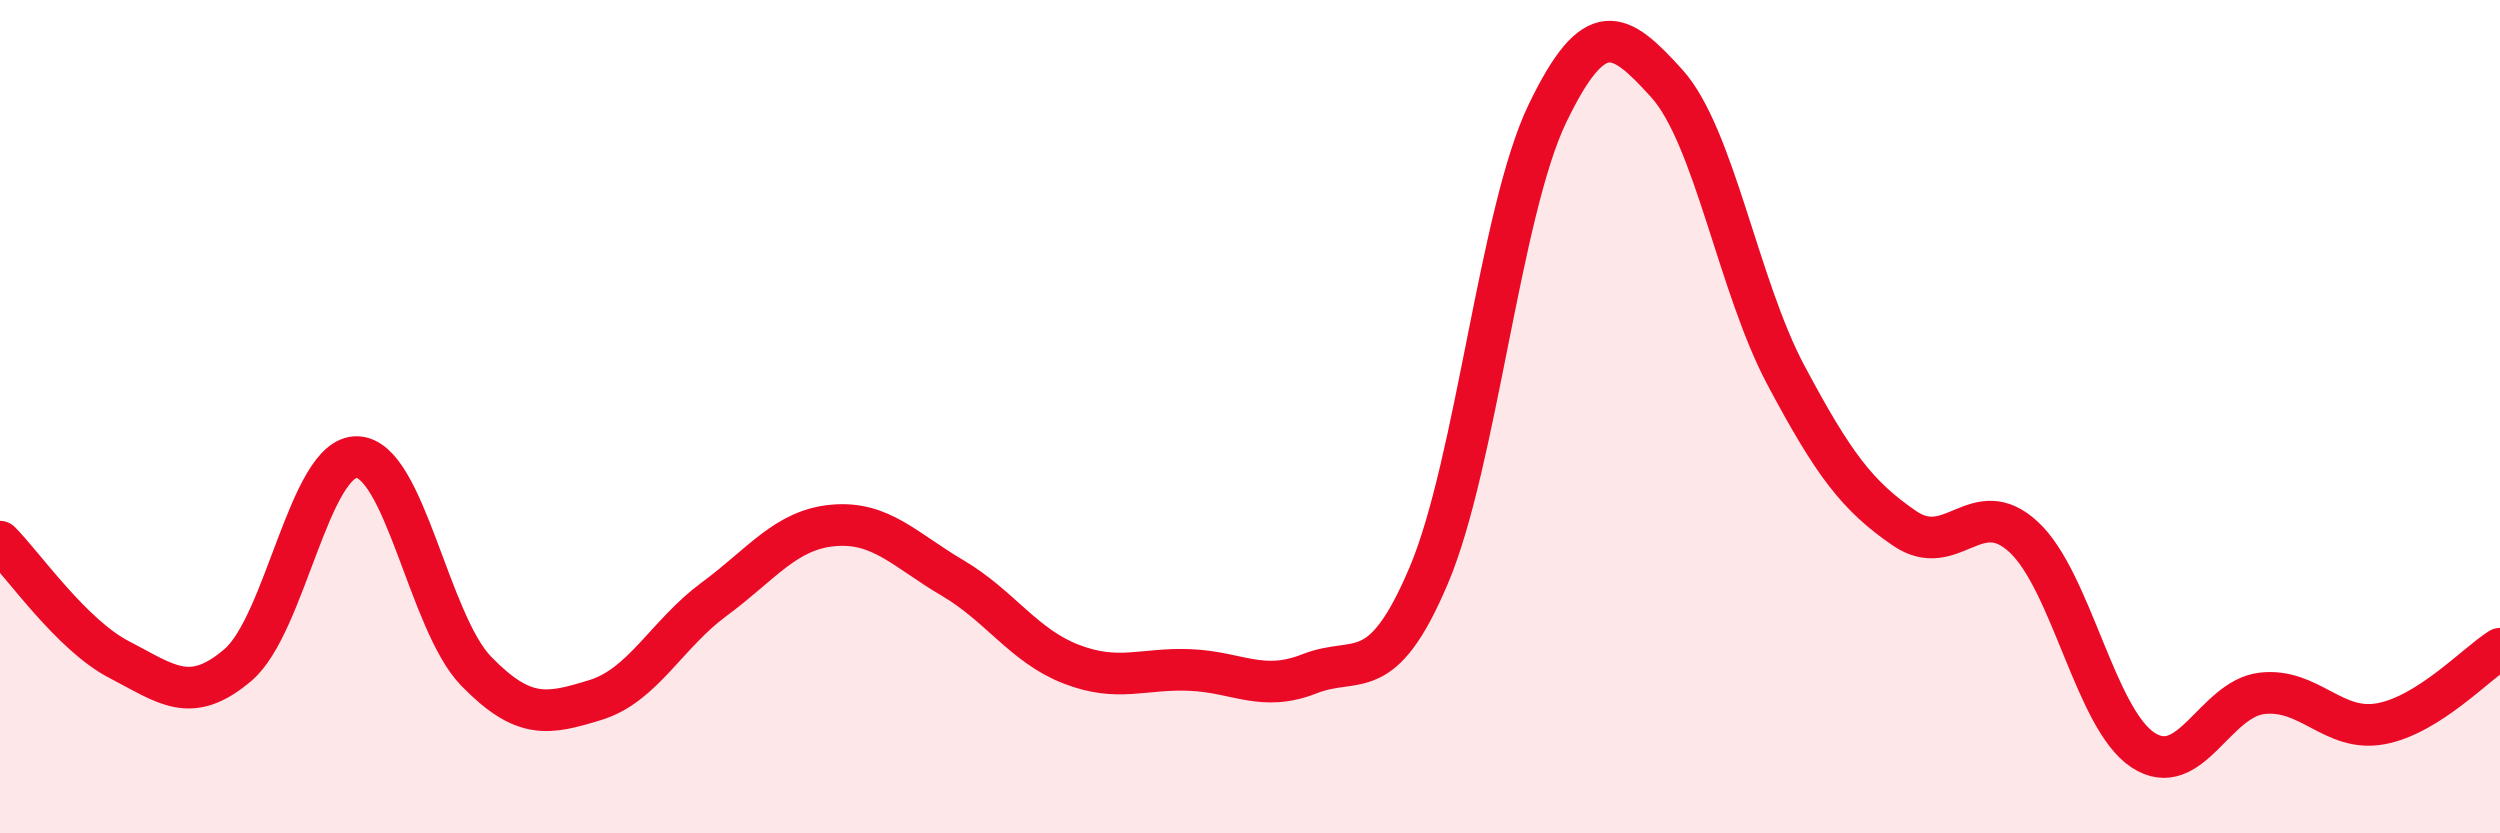 
    <svg width="60" height="20" viewBox="0 0 60 20" xmlns="http://www.w3.org/2000/svg">
      <path
        d="M 0,13 C 0.57,13.57 1.72,15.24 2.86,15.83 C 4,16.42 4.57,16.93 5.71,15.96 C 6.85,14.99 7.43,10.94 8.57,10.97 C 9.71,11 10.29,14.94 11.43,16.11 C 12.57,17.28 13.15,17.15 14.29,16.8 C 15.43,16.45 16,15.22 17.14,14.38 C 18.28,13.54 18.86,12.71 20,12.61 C 21.14,12.51 21.72,13.2 22.86,13.87 C 24,14.54 24.57,15.5 25.71,15.94 C 26.85,16.38 27.43,16.03 28.57,16.08 C 29.71,16.13 30.29,16.62 31.43,16.17 C 32.57,15.72 33.15,16.5 34.29,13.81 C 35.43,11.12 36,5.08 37.14,2.72 C 38.28,0.36 38.86,0.74 40,2 C 41.14,3.26 41.72,6.86 42.86,9 C 44,11.14 44.57,11.9 45.71,12.68 C 46.85,13.46 47.43,11.83 48.57,12.89 C 49.71,13.95 50.29,17.25 51.43,18 C 52.57,18.75 53.15,16.77 54.29,16.64 C 55.43,16.51 56,17.58 57.14,17.37 C 58.28,17.16 59.43,15.93 60,15.57L60 20L0 20Z"
        fill="#EB0A25"
        opacity="0.1"
        stroke-linecap="round"
        stroke-linejoin="round"
      />
      <path
        d="M 0,13 C 0.57,13.57 1.72,15.24 2.86,15.83 C 4,16.42 4.57,16.93 5.71,15.96 C 6.85,14.99 7.43,10.94 8.57,10.97 C 9.71,11 10.29,14.94 11.43,16.11 C 12.57,17.28 13.15,17.15 14.29,16.8 C 15.43,16.45 16,15.22 17.14,14.38 C 18.28,13.54 18.86,12.71 20,12.61 C 21.14,12.51 21.72,13.2 22.86,13.87 C 24,14.54 24.57,15.5 25.71,15.94 C 26.85,16.38 27.43,16.03 28.57,16.08 C 29.71,16.13 30.29,16.62 31.43,16.17 C 32.57,15.72 33.15,16.5 34.29,13.81 C 35.43,11.12 36,5.08 37.14,2.72 C 38.28,0.36 38.86,0.74 40,2 C 41.14,3.26 41.72,6.86 42.86,9 C 44,11.14 44.57,11.9 45.71,12.68 C 46.85,13.46 47.43,11.83 48.57,12.89 C 49.71,13.95 50.29,17.25 51.43,18 C 52.57,18.75 53.15,16.77 54.29,16.64 C 55.43,16.51 56,17.58 57.14,17.37 C 58.28,17.16 59.43,15.93 60,15.57"
        stroke="#EB0A25"
        stroke-width="1"
        fill="none"
        stroke-linecap="round"
        stroke-linejoin="round"
      />
    </svg>
  